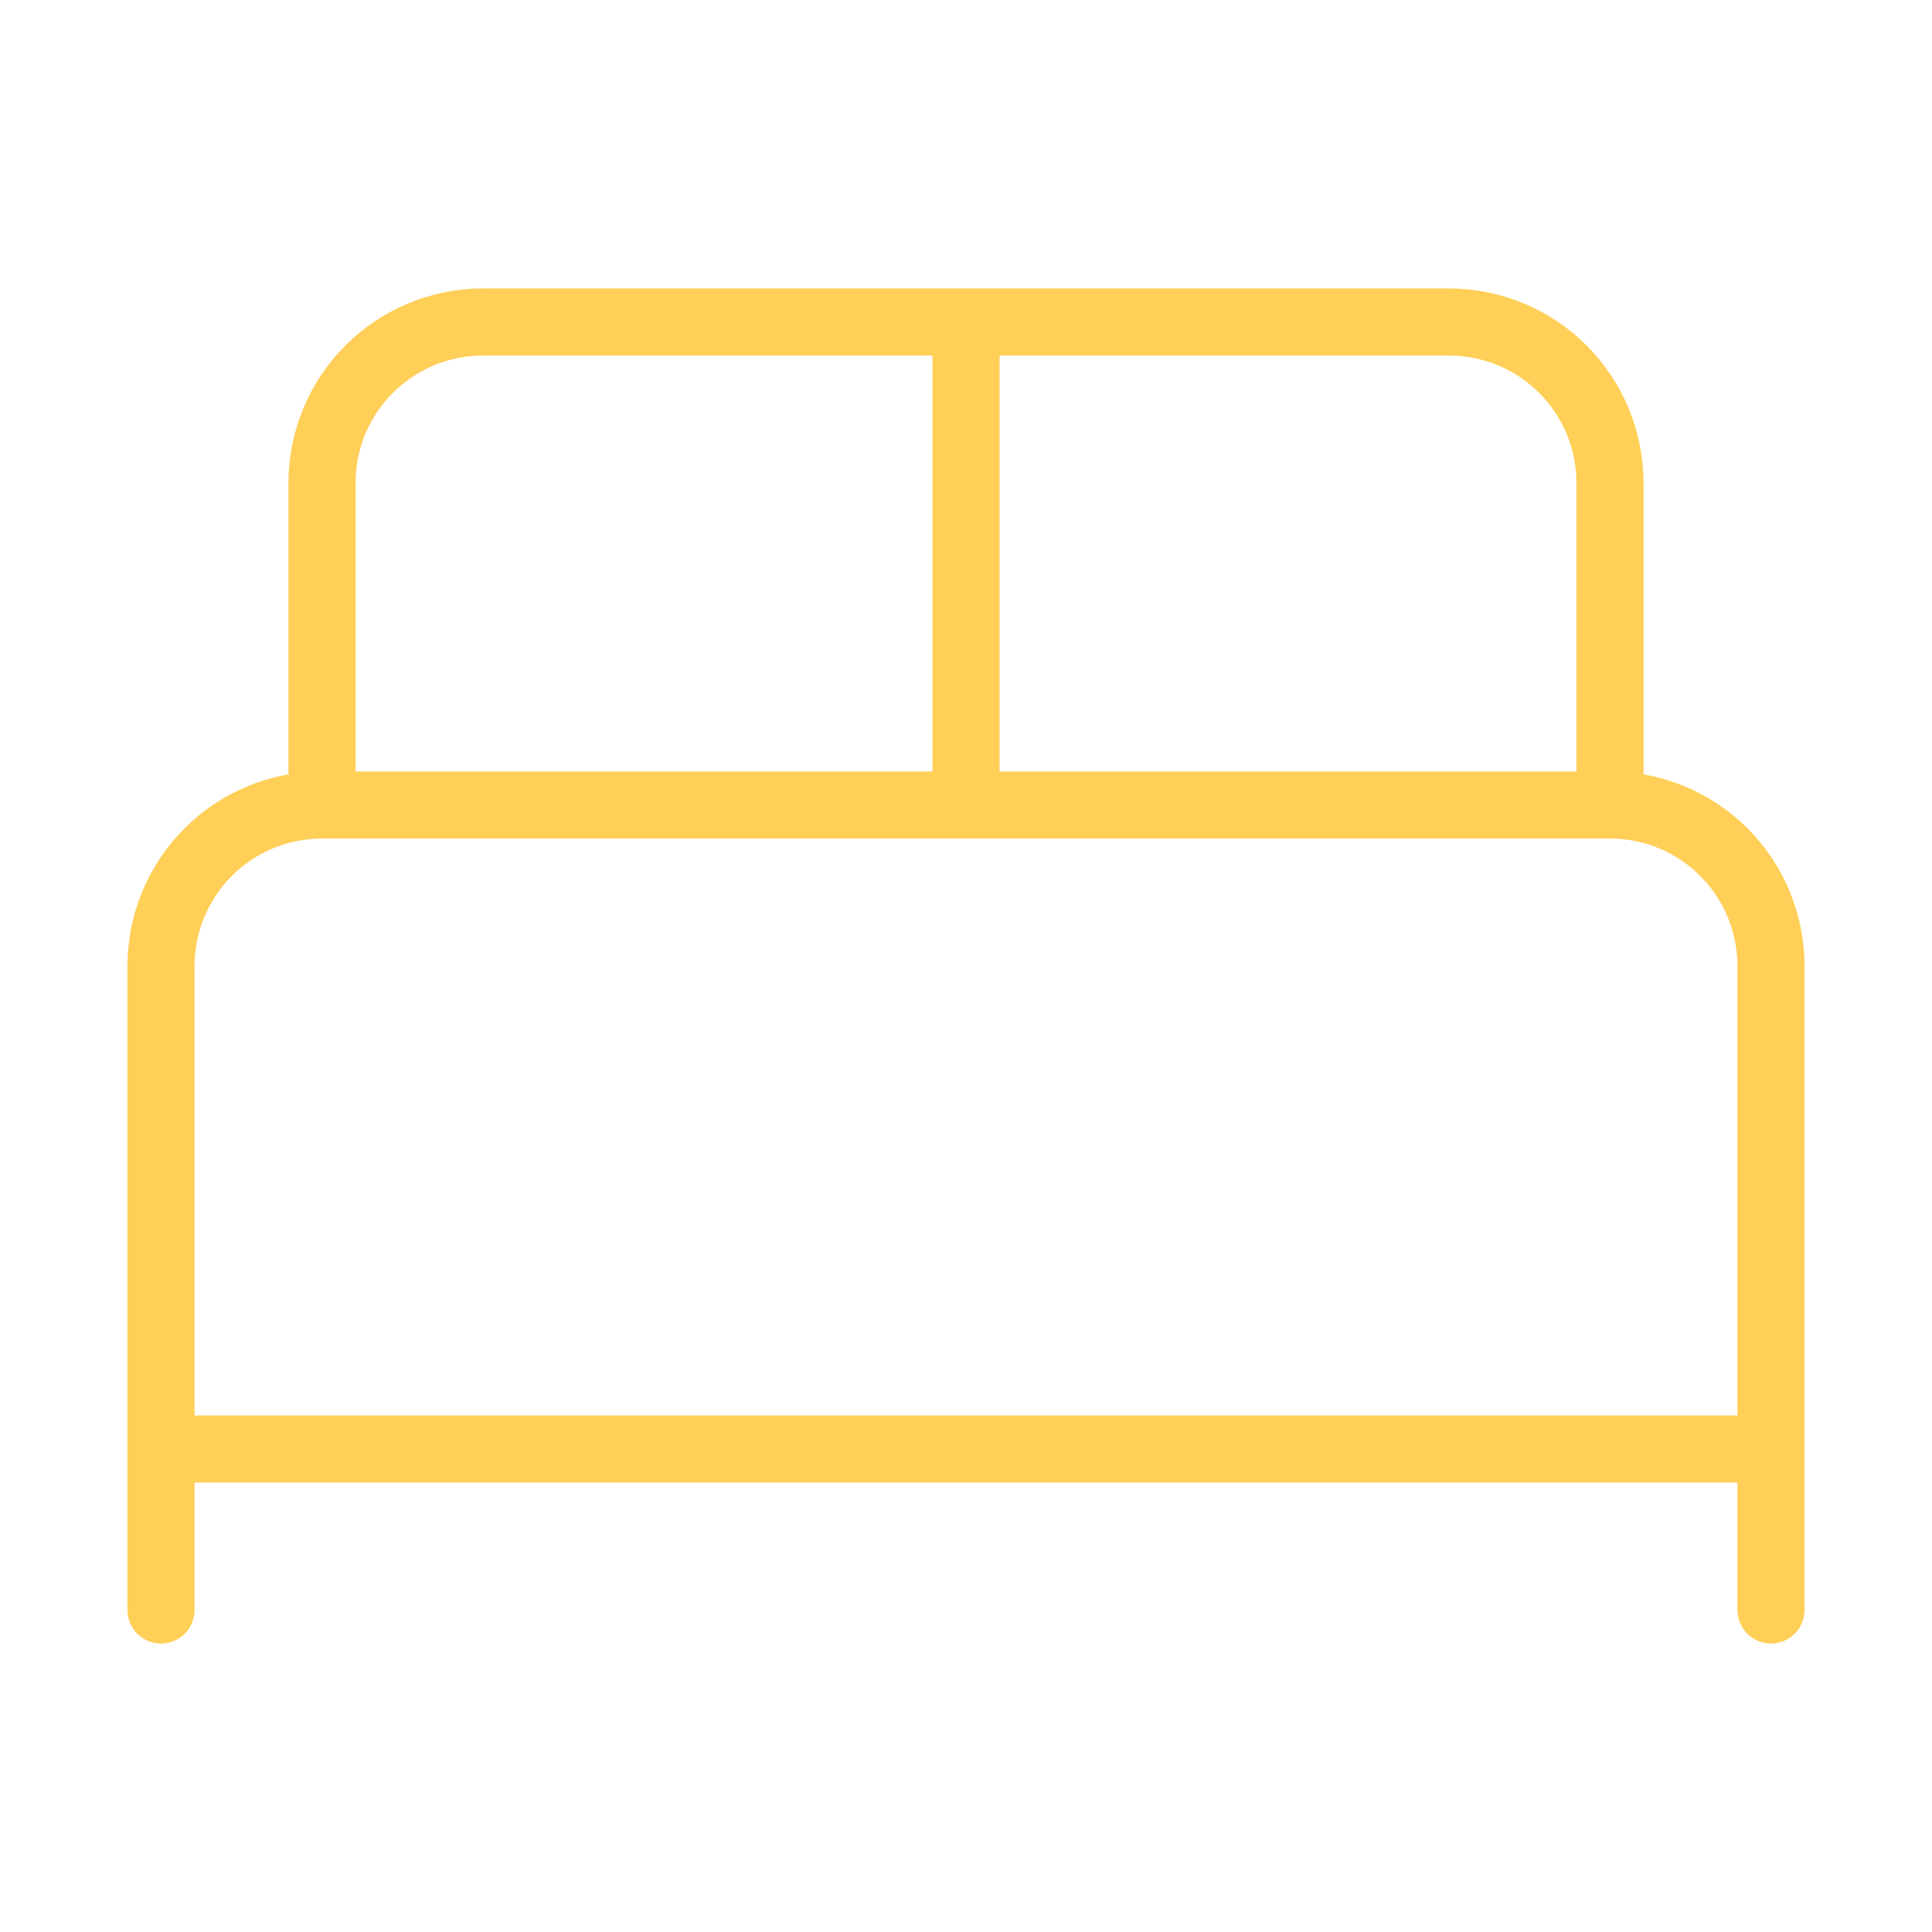 <?xml version="1.0" encoding="UTF-8"?> <svg xmlns="http://www.w3.org/2000/svg" width="72" height="72" viewBox="0 0 72 72" fill="none"><path d="M6 60V36C6 34.409 6.632 32.883 7.757 31.757C8.883 30.632 10.409 30 12 30M12 30H60M12 30V18C12 16.409 12.632 14.883 13.757 13.757C14.883 12.632 16.409 12 18 12H54C55.591 12 57.117 12.632 58.243 13.757C59.368 14.883 60 16.409 60 18V30M60 30C61.591 30 63.117 30.632 64.243 31.757C65.368 32.883 66 34.409 66 36V60M36 12V30M6 54H66" stroke="#FFCF58" stroke-width="2.5" stroke-linecap="round" stroke-linejoin="round"></path></svg> 